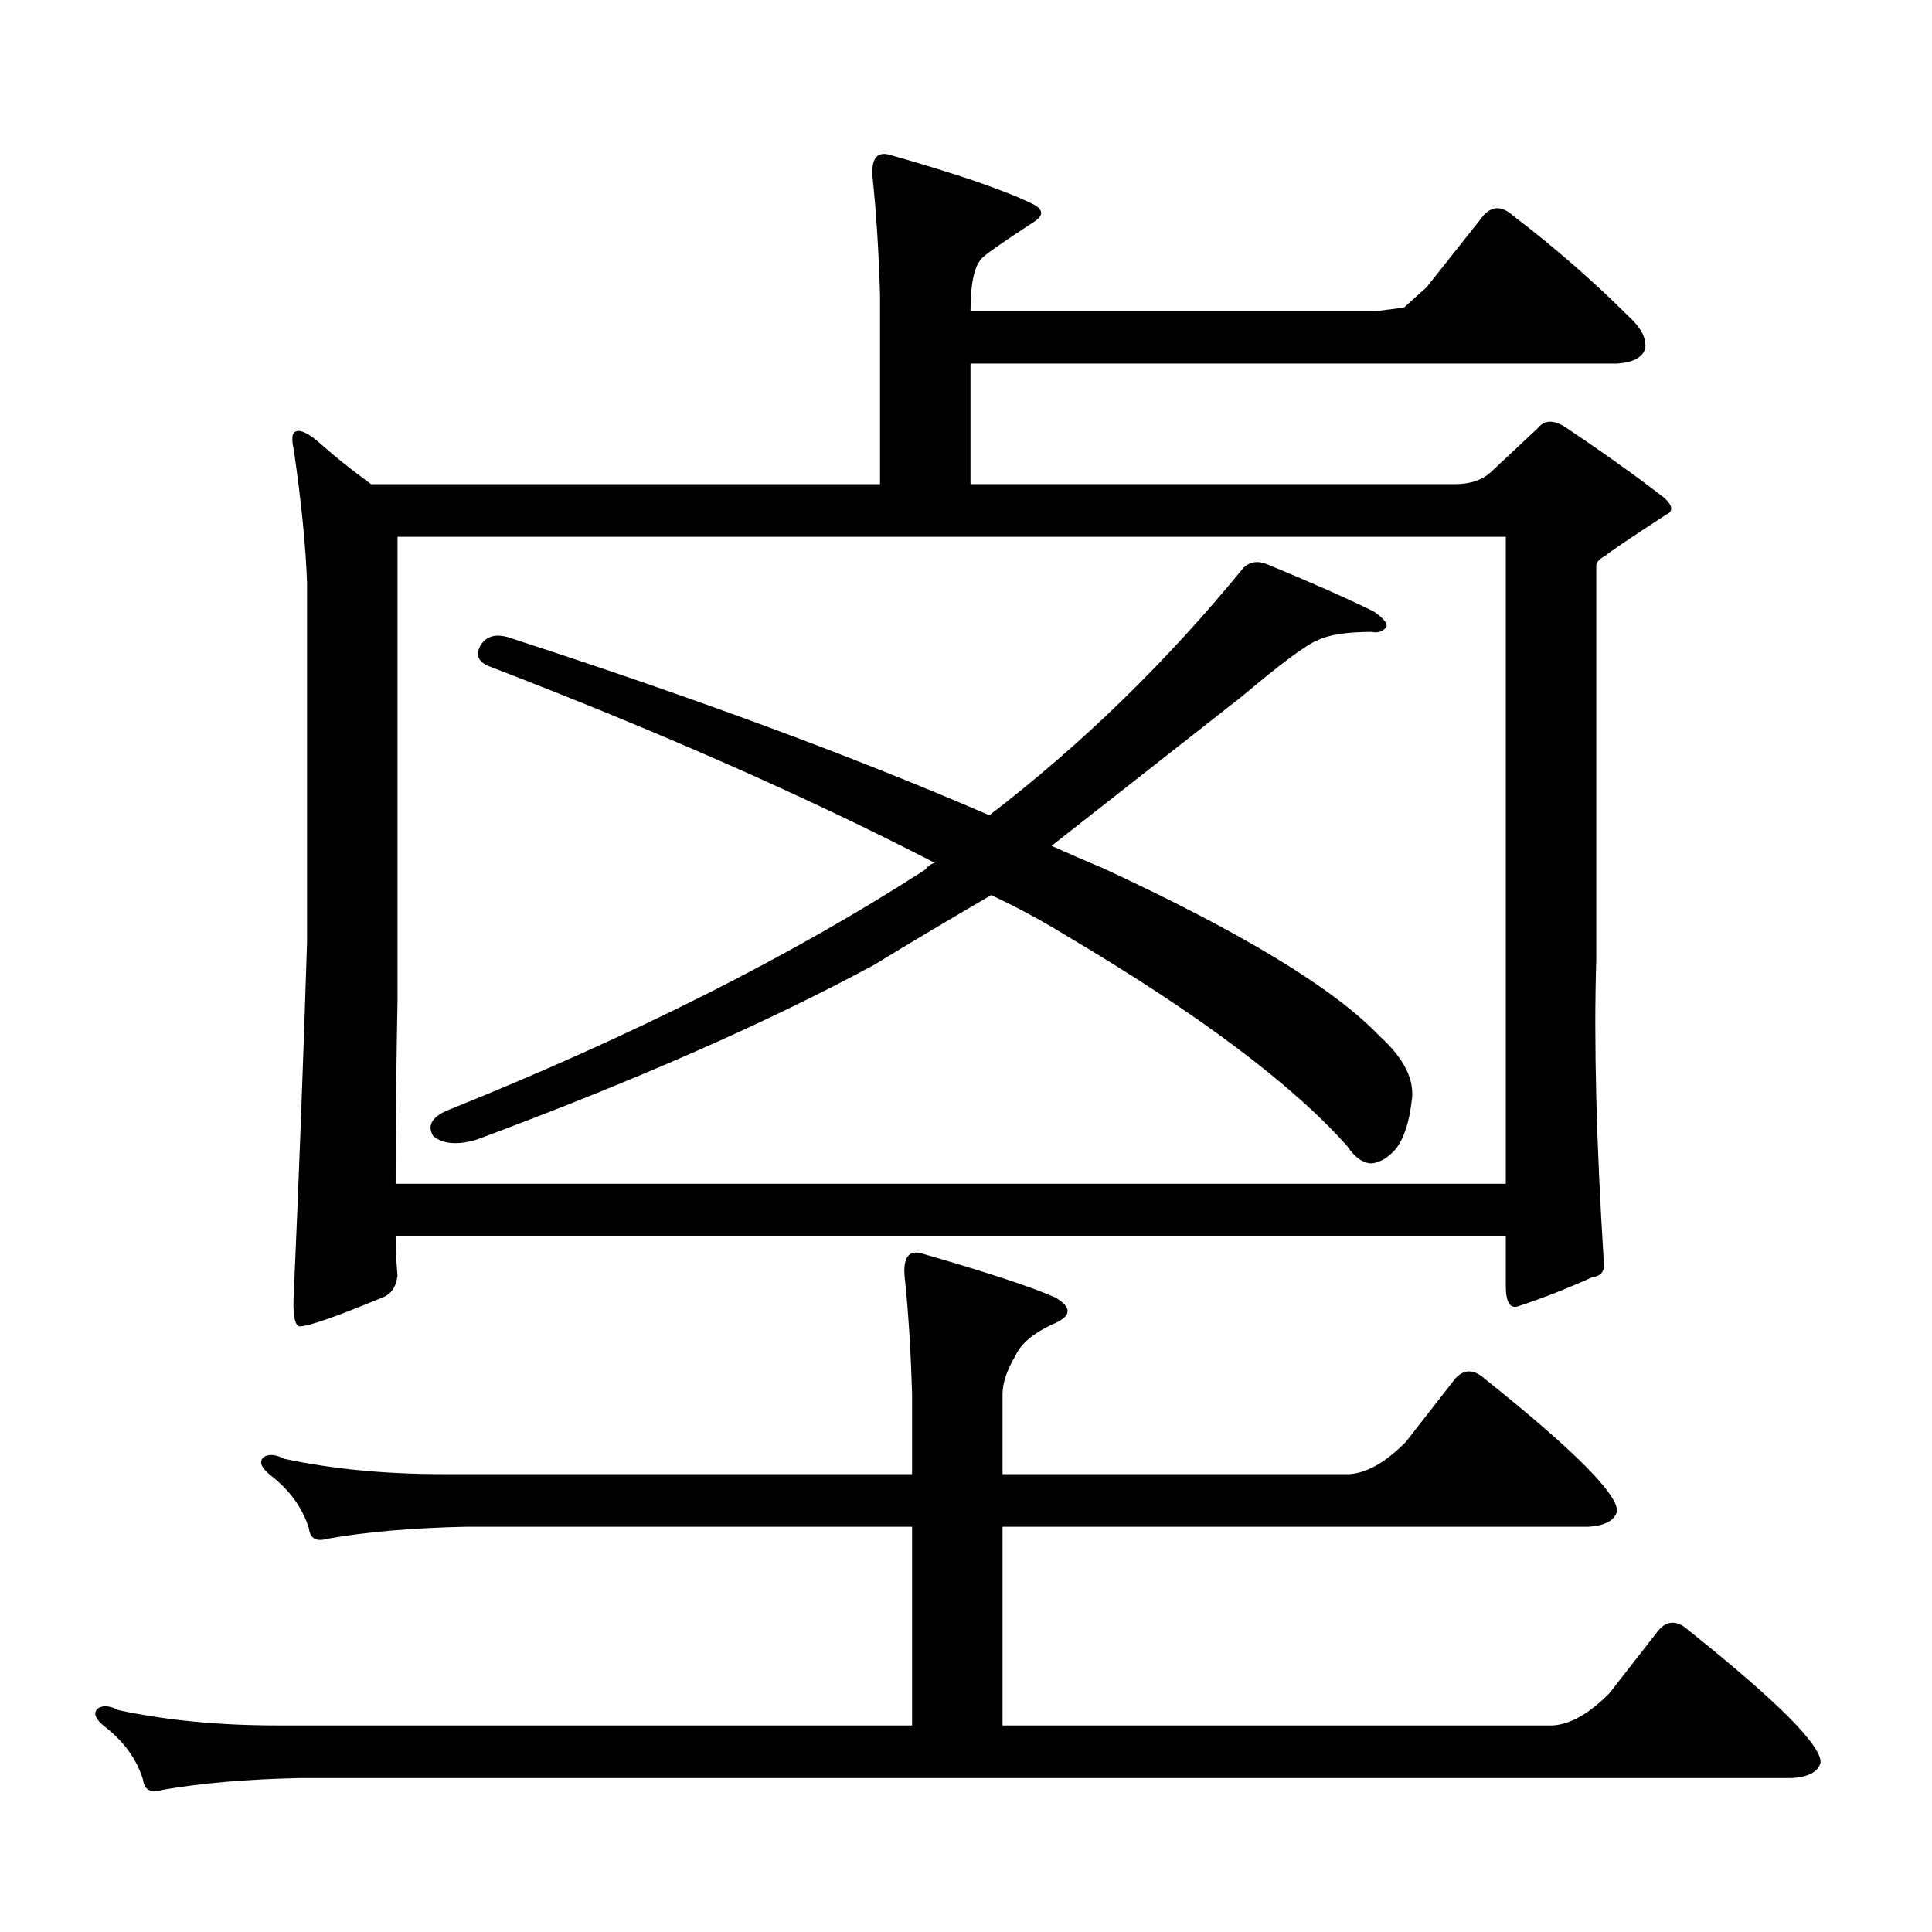 <?xml version="1.0" encoding="utf-8"?>
<!-- Generator: Adobe Illustrator 16.0.0, SVG Export Plug-In . SVG Version: 6.00 Build 0)  -->
<!DOCTYPE svg PUBLIC "-//W3C//DTD SVG 1.1//EN" "http://www.w3.org/Graphics/SVG/1.1/DTD/svg11.dtd">
<svg version="1.1" id="图层_1" xmlns="http://www.w3.org/2000/svg" xmlns:xlink="http://www.w3.org/1999/xlink" x="0px" y="0px"
	 width="1000px" height="1000px" viewBox="0 0 1000 1000" enable-background="new 0 0 1000 1000" xml:space="preserve">
<path d="M833.053,876.383l25.365-32.52c4.543-5.273,9.756-5.273,15.609,0c46.173,36.914,68.932,59.766,68.291,68.555
	c-1.311,4.683-6.188,7.319-14.634,7.91H155.021c-27.316,0.577-51.065,2.637-71.218,6.152c-5.854,1.758-9.115,0-9.756-5.273
	c-3.262-10.547-9.756-19.638-19.512-27.246c-5.213-4.106-6.509-7.333-3.902-9.668c2.592-1.758,6.174-1.47,10.731,0.879
	c24.71,5.273,52.026,7.91,81.949,7.91h328.772V790.25H240.872c-27.316,0.577-51.065,2.637-71.218,6.152
	c-5.854,1.758-9.115,0-9.756-5.273c-3.262-10.547-9.756-19.624-19.512-27.246c-5.213-4.093-6.509-7.319-3.902-9.668
	c2.592-1.758,6.174-1.456,10.731,0.879c24.71,5.273,52.026,7.91,81.949,7.91h242.921v-41.309
	c-0.655-22.852-1.951-43.354-3.902-61.523c-0.655-9.366,2.271-13.184,8.78-11.426c34.466,9.97,57.56,17.578,69.267,22.852
	c9.101,5.273,8.445,9.97-1.951,14.063c-9.756,4.696-15.944,9.97-18.536,15.82c-4.558,7.622-6.829,14.364-6.829,20.215v41.309
	h179.508c9.101-0.577,18.856-6.152,29.268-16.699l25.365-32.52c4.543-5.273,9.756-5.273,15.609,0
	c46.173,36.914,68.932,59.766,68.291,68.555c-1.311,4.683-6.188,7.319-14.634,7.91H518.914v102.832h284.871
	C812.886,892.491,822.642,886.93,833.053,876.383z M830.126,653.141c0.641,4.696-1.311,7.333-5.854,7.91
	c-13.018,5.864-25.7,10.849-38.048,14.941c-4.558,1.758-6.829-1.758-6.829-10.547v-25.488h-574.62c0,6.454,0.32,13.184,0.976,20.215
	c-0.655,5.864-3.262,9.668-7.805,11.426c-24.069,9.97-38.383,14.941-42.926,14.941c-2.606-0.577-3.582-6.44-2.927-17.578
	c2.592-58.585,4.878-118.94,6.829-181.055V301.578c-0.655-18.745-2.927-41.597-6.829-68.555c-1.311-5.851-0.976-9.077,0.976-9.668
	c2.592-1.167,7.149,1.181,13.658,7.031c6.494,5.864,14.954,12.606,25.365,20.215h263.408v-97.559
	c-0.655-22.852-1.951-43.354-3.902-61.523c-0.655-9.366,2.271-13.184,8.78-11.426c35.121,9.97,59.831,18.457,74.145,25.488
	c5.854,2.938,5.854,6.152,0,9.668c-14.313,9.38-22.773,15.243-25.365,17.578c-4.558,3.516-6.829,12.896-6.829,28.125h210.727
	l13.658-1.758l11.707-10.547l29.268-36.914c4.543-5.273,9.756-5.273,15.609,0c21.463,16.411,41.295,33.7,59.511,51.855
	c6.494,5.864,9.421,11.426,8.78,16.699c-1.311,4.696-6.188,7.333-14.634,7.91H502.329v62.402h250.726
	c7.805,0,13.979-2.046,18.536-6.152l24.39-22.852c3.247-4.093,7.805-4.395,13.658-0.879c20.152,13.485,37.393,25.79,51.706,36.914
	c4.543,4.106,4.878,7.031,0.976,8.789c-18.871,12.305-29.268,19.336-31.219,21.094c-3.262,1.758-4.878,3.516-4.878,5.273v203.906
	C824.913,538.883,826.224,591.04,830.126,653.141z M205.751,277.848v239.941c-0.655,34.579-0.976,66.22-0.976,94.922h574.62V277.848
	H205.751z M483.793,446.598c-65.699-33.976-142.771-67.964-231.214-101.953c-5.213-2.335-6.509-5.851-3.902-10.547
	c3.247-5.273,8.78-6.44,16.585-3.516c95.607,31.063,177.877,61.523,246.823,91.406c48.124-36.914,92.025-79.679,131.704-128.32
	c3.247-2.925,7.149-3.516,11.707-1.758c22.759,9.38,41.295,17.578,55.608,24.609c5.854,4.106,7.805,7.031,5.854,8.789
	s-4.237,2.349-6.829,1.758c-13.018,0-22.438,1.47-28.292,4.395c-5.854,2.349-18.871,12.017-39.023,29.004
	c-35.121,27.548-67.971,53.325-98.534,77.344c9.101,4.106,17.881,7.91,26.341,11.426c72.193,33.398,119.997,62.402,143.411,87.012
	c13.003,11.728,18.536,23.153,16.585,34.277c-1.311,10.547-3.902,18.457-7.805,23.73c-3.902,4.696-8.14,7.333-12.683,7.91
	c-4.558,0-8.78-2.925-12.683-8.789c-28.627-32.218-77.071-68.555-145.362-108.984c-12.362-7.608-25.365-14.64-39.023-21.094
	c-22.118,12.896-42.285,24.911-60.486,36.035c-55.288,29.883-123.899,60.067-205.849,90.527c-9.756,2.938-17.24,2.349-22.438-1.758
	c-3.262-5.273-0.976-9.668,6.829-13.184c96.248-38.672,178.853-80.269,247.799-124.805
	C480.211,448.355,481.842,447.188,483.793,446.598z"/>
</svg>
